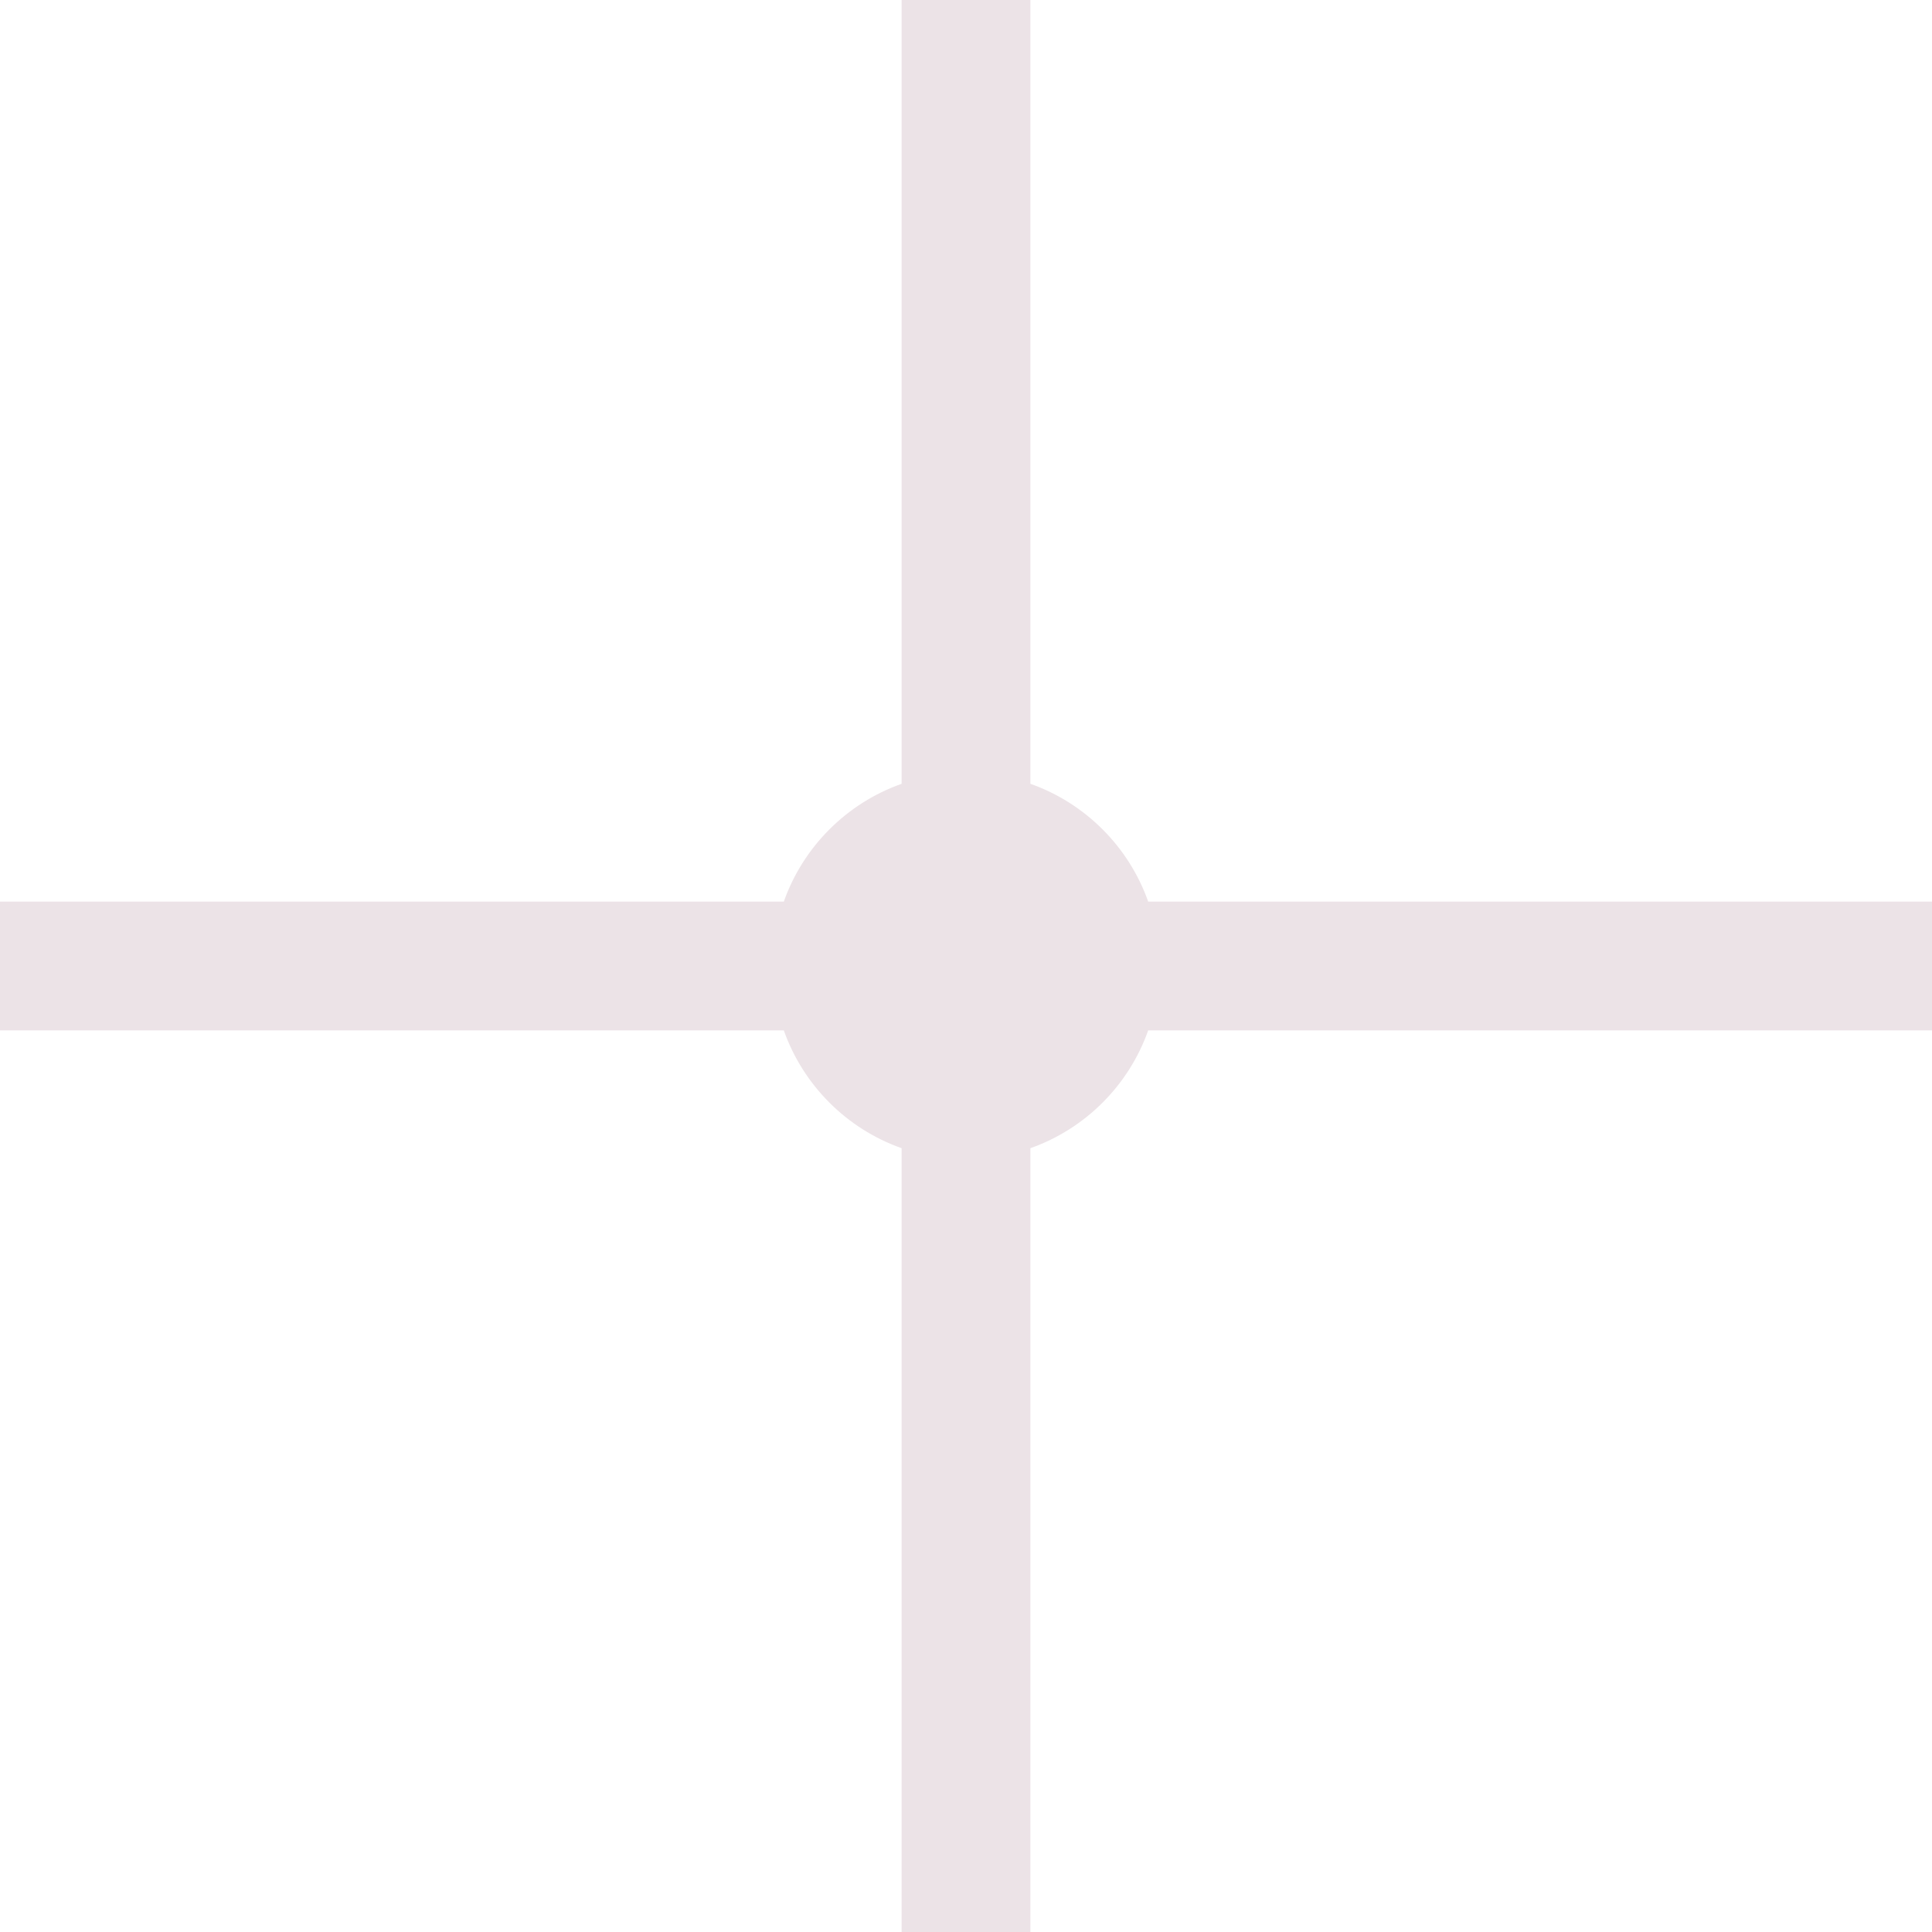 <?xml version="1.0" encoding="UTF-8"?> <svg xmlns="http://www.w3.org/2000/svg" width="30" height="30" viewBox="0 0 30 30" fill="none"> <path fill-rule="evenodd" clip-rule="evenodd" d="M14 0H16V12.171C16.852 12.472 17.528 13.148 17.829 14H30V16H17.829C17.528 16.852 16.852 17.528 16 17.829V30H14V17.829C13.148 17.528 12.472 16.852 12.171 16H0V14H12.171C12.472 13.148 13.148 12.472 14 12.171V0Z" fill="#ECE3E7"></path> </svg> 